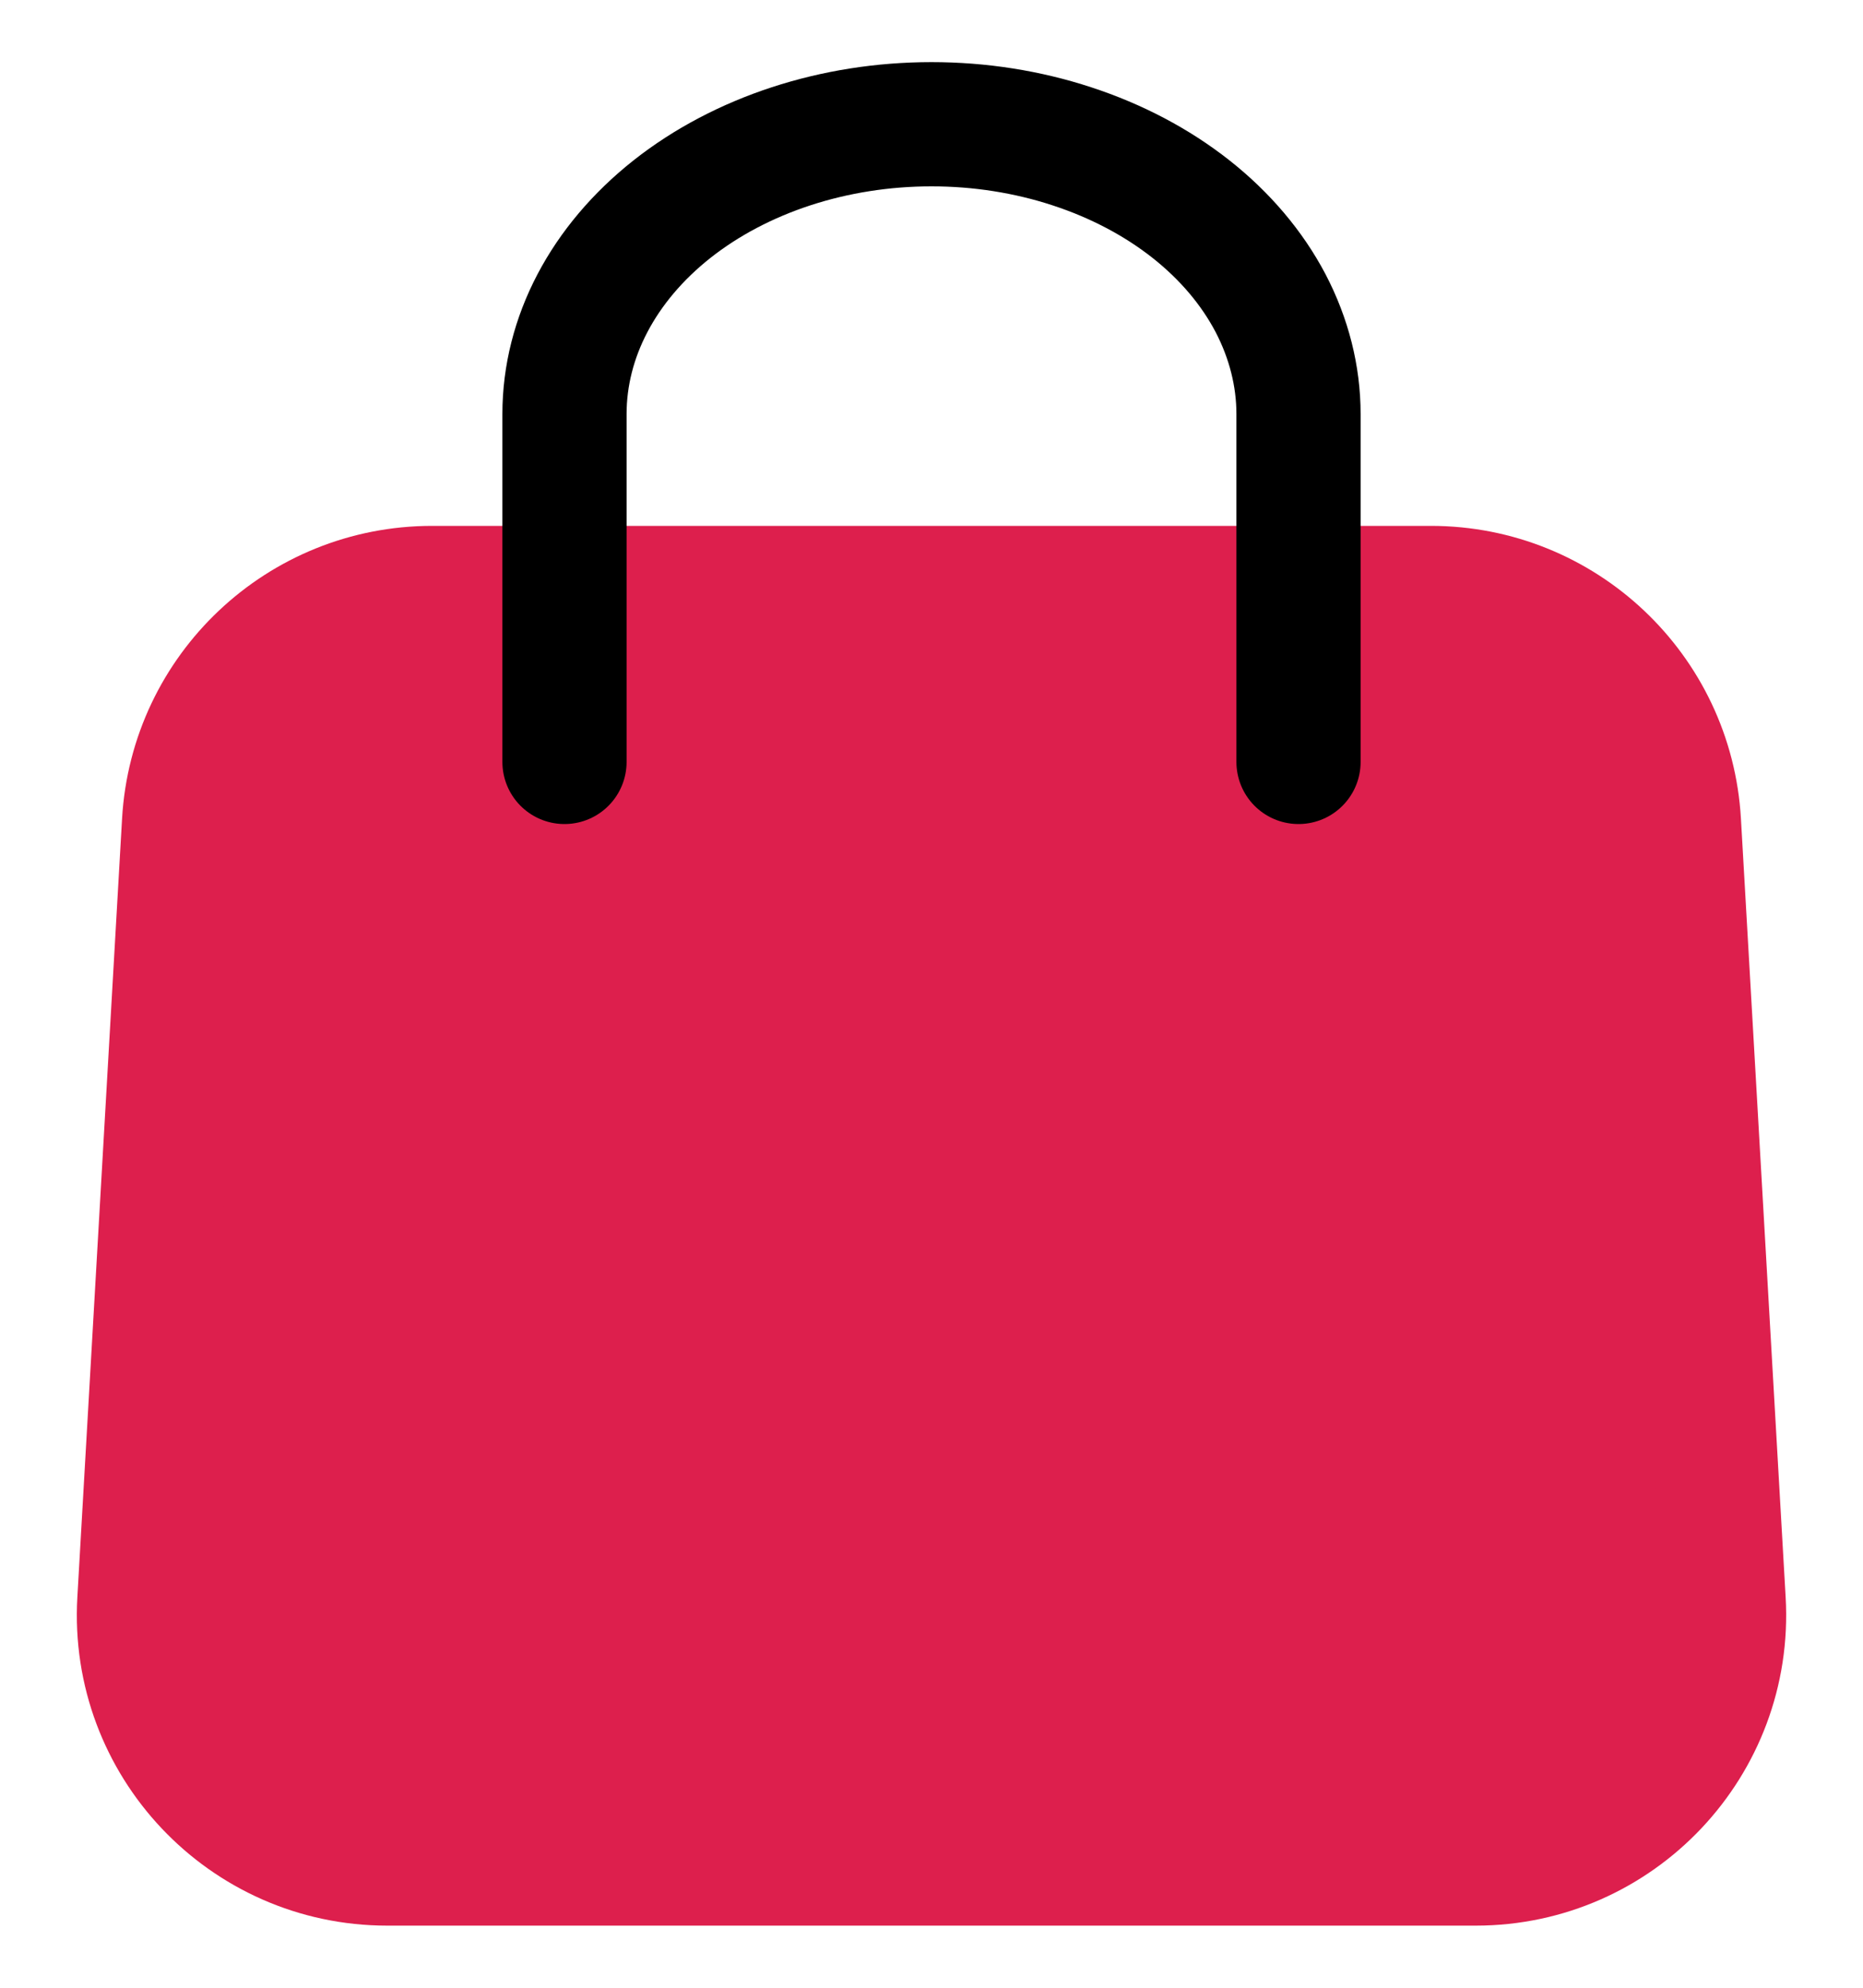 <svg width="15" height="16" viewBox="0 0 15 16" fill="none" xmlns="http://www.w3.org/2000/svg">
<path d="M13.878 12.885C13.944 14.033 13.031 15 11.882 15H3.118C1.969 15 1.056 14.033 1.122 12.885L1.482 6.618C1.543 5.56 2.419 4.733 3.479 4.733H11.521C12.581 4.733 13.457 5.56 13.518 6.618L13.878 12.885Z" fill="#DD1F4D" stroke="#DD1F4D" stroke-linecap="round" stroke-linejoin="round"/>
<path d="M4.545 6.133V3.333C4.545 2.714 4.857 2.121 5.411 1.683C5.965 1.246 6.716 1 7.5 1C7.888 1 8.272 1.06 8.631 1.178C8.989 1.295 9.315 1.467 9.589 1.683C9.864 1.9 10.081 2.157 10.23 2.44C10.378 2.724 10.455 3.027 10.455 3.333V6.133" stroke="black" stroke-linecap="round" stroke-linejoin="round"/>
</svg>
